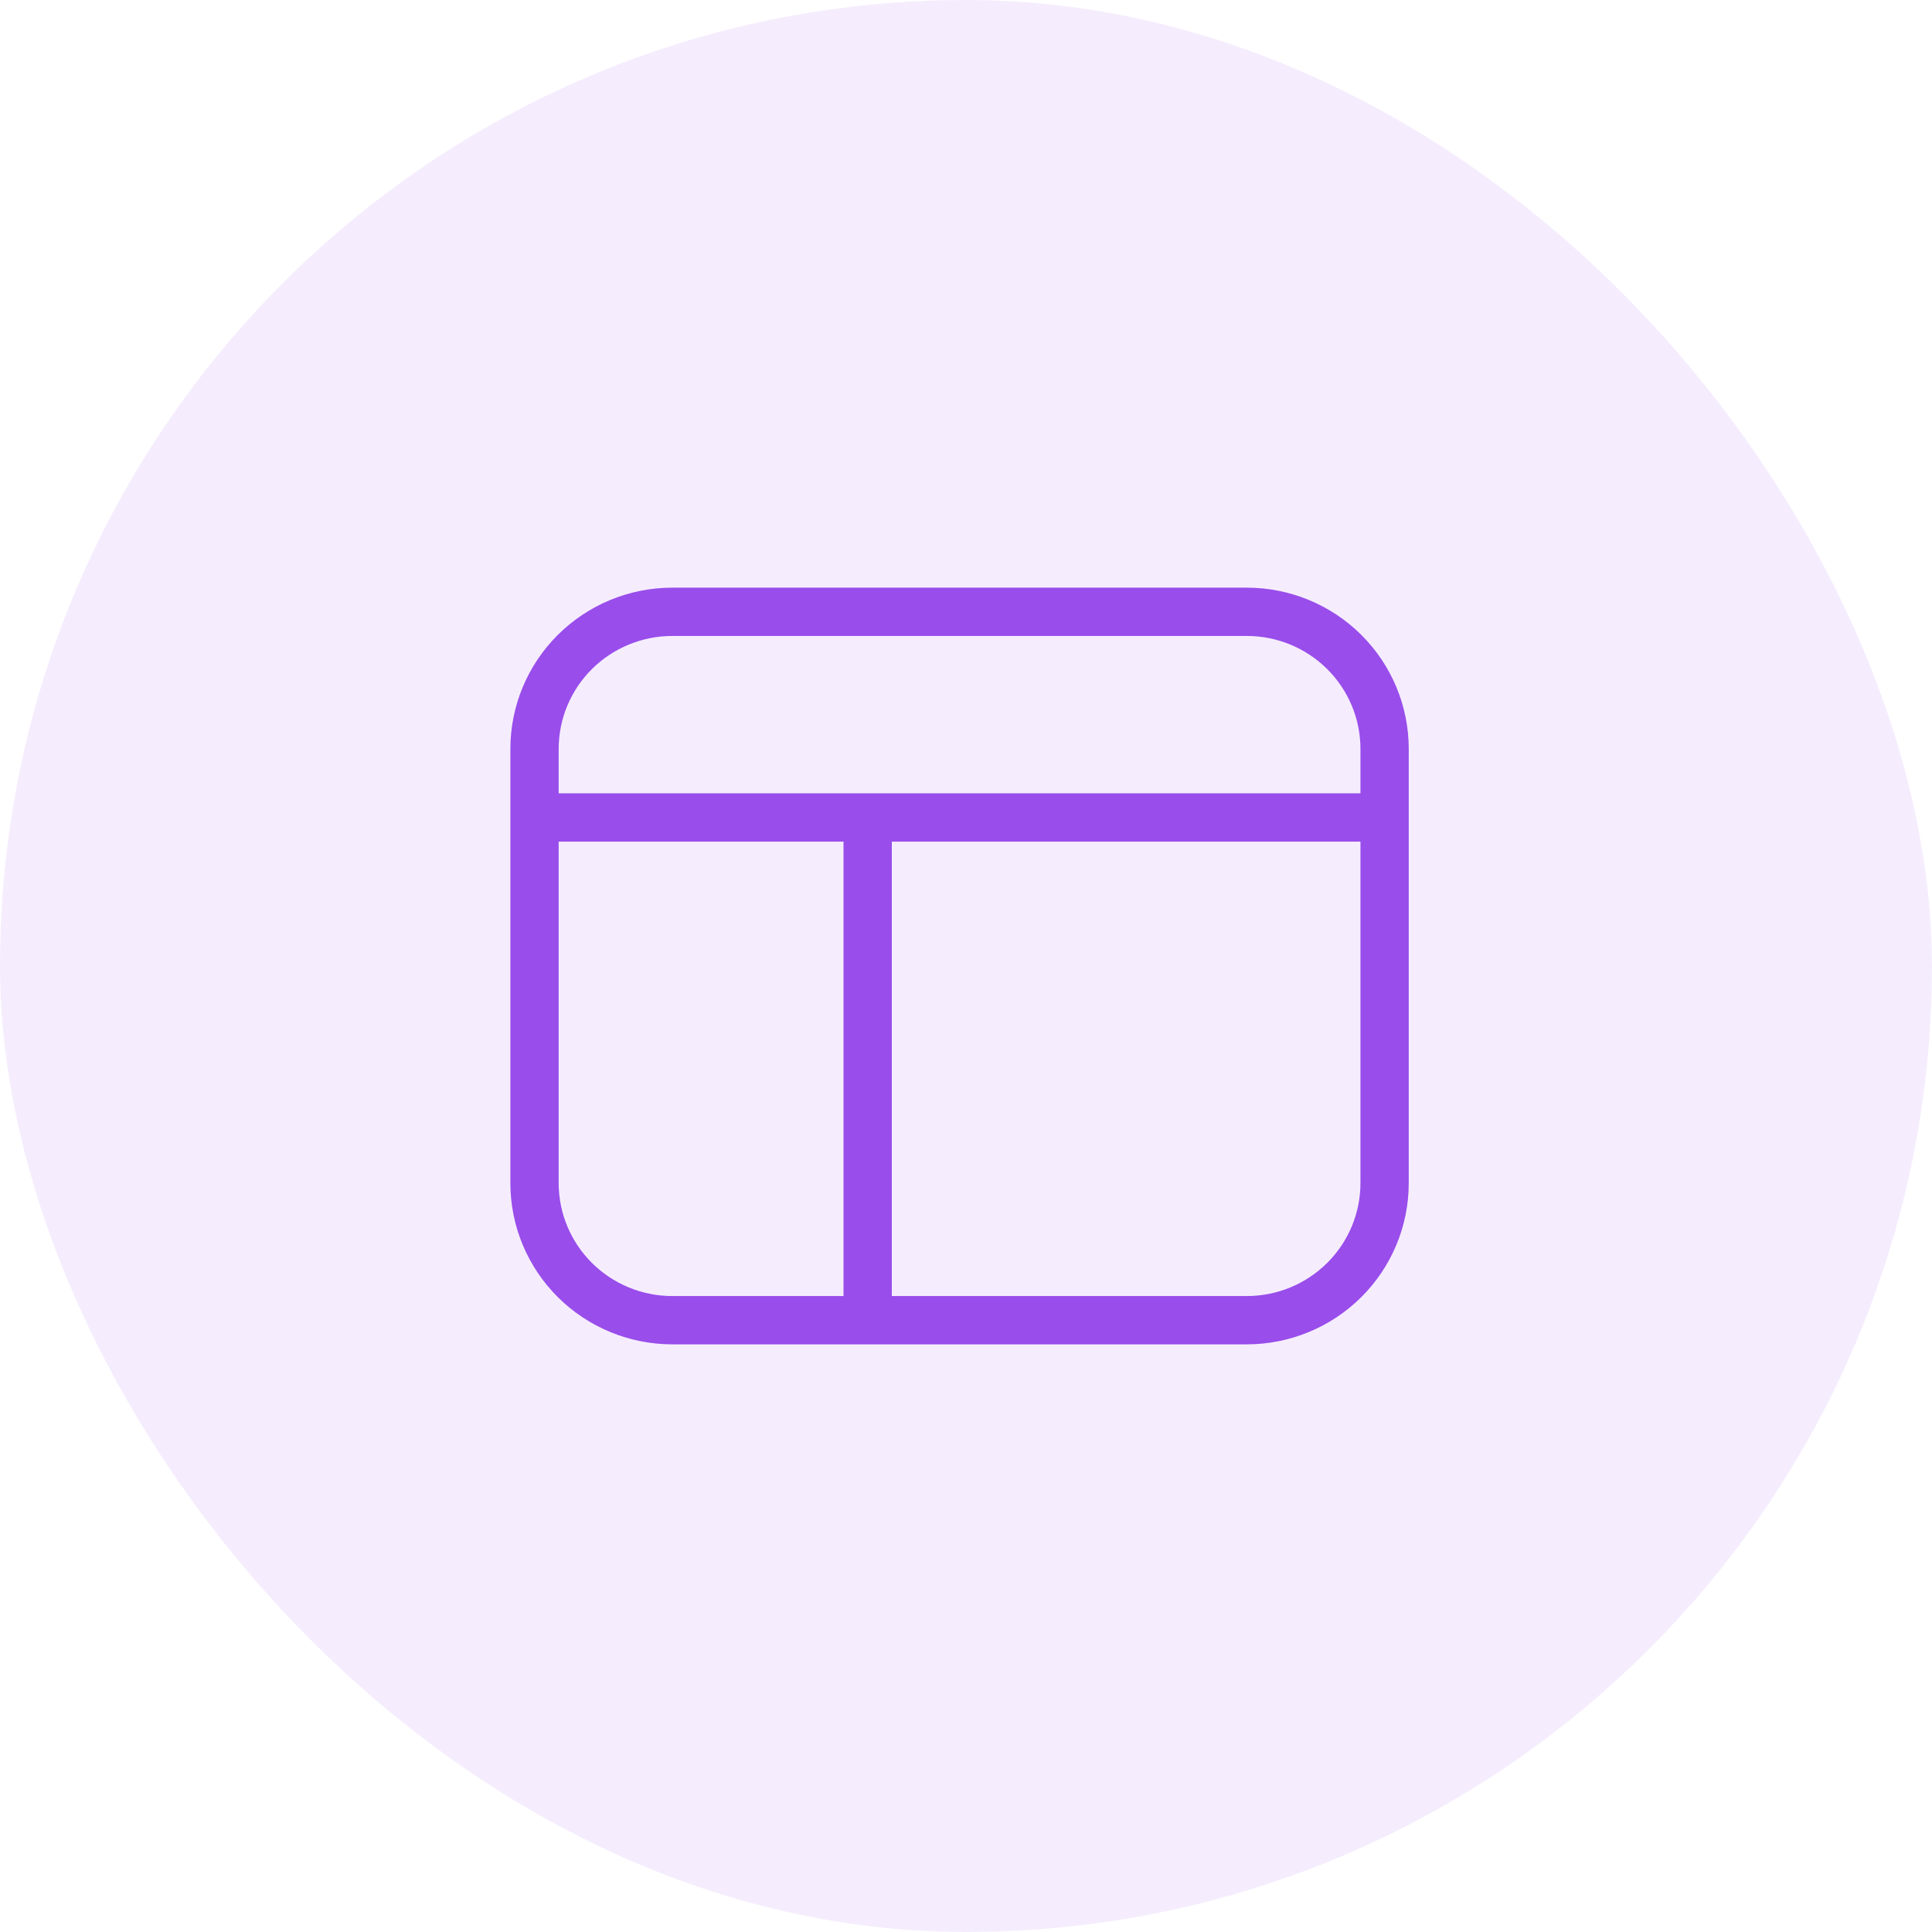 <?xml version="1.0" encoding="UTF-8"?> <svg xmlns="http://www.w3.org/2000/svg" width="120" height="120" viewBox="0 0 120 120" fill="none"><rect width="120" height="120" rx="60" fill="#994DEB" fill-opacity="0.1"></rect><path d="M33.2 50.774V73.484C33.2 75.743 34.102 77.909 35.708 79.506C37.313 81.103 39.491 82 41.762 82H53.892M33.2 50.774V46.516C33.2 44.258 34.102 42.091 35.708 40.494C37.313 38.897 39.491 38 41.762 38H77.438C79.709 38 81.886 38.897 83.492 40.494C85.098 42.091 86 44.258 86 46.516V50.774M33.2 50.774H53.892M53.892 82H77.438C79.709 82 81.886 81.103 83.492 79.506C85.098 77.909 86 75.743 86 73.484V50.774M53.892 82V50.774M86 50.774H53.892" stroke="#994DEB" stroke-width="3" stroke-linecap="round" stroke-linejoin="round"></path></svg> 